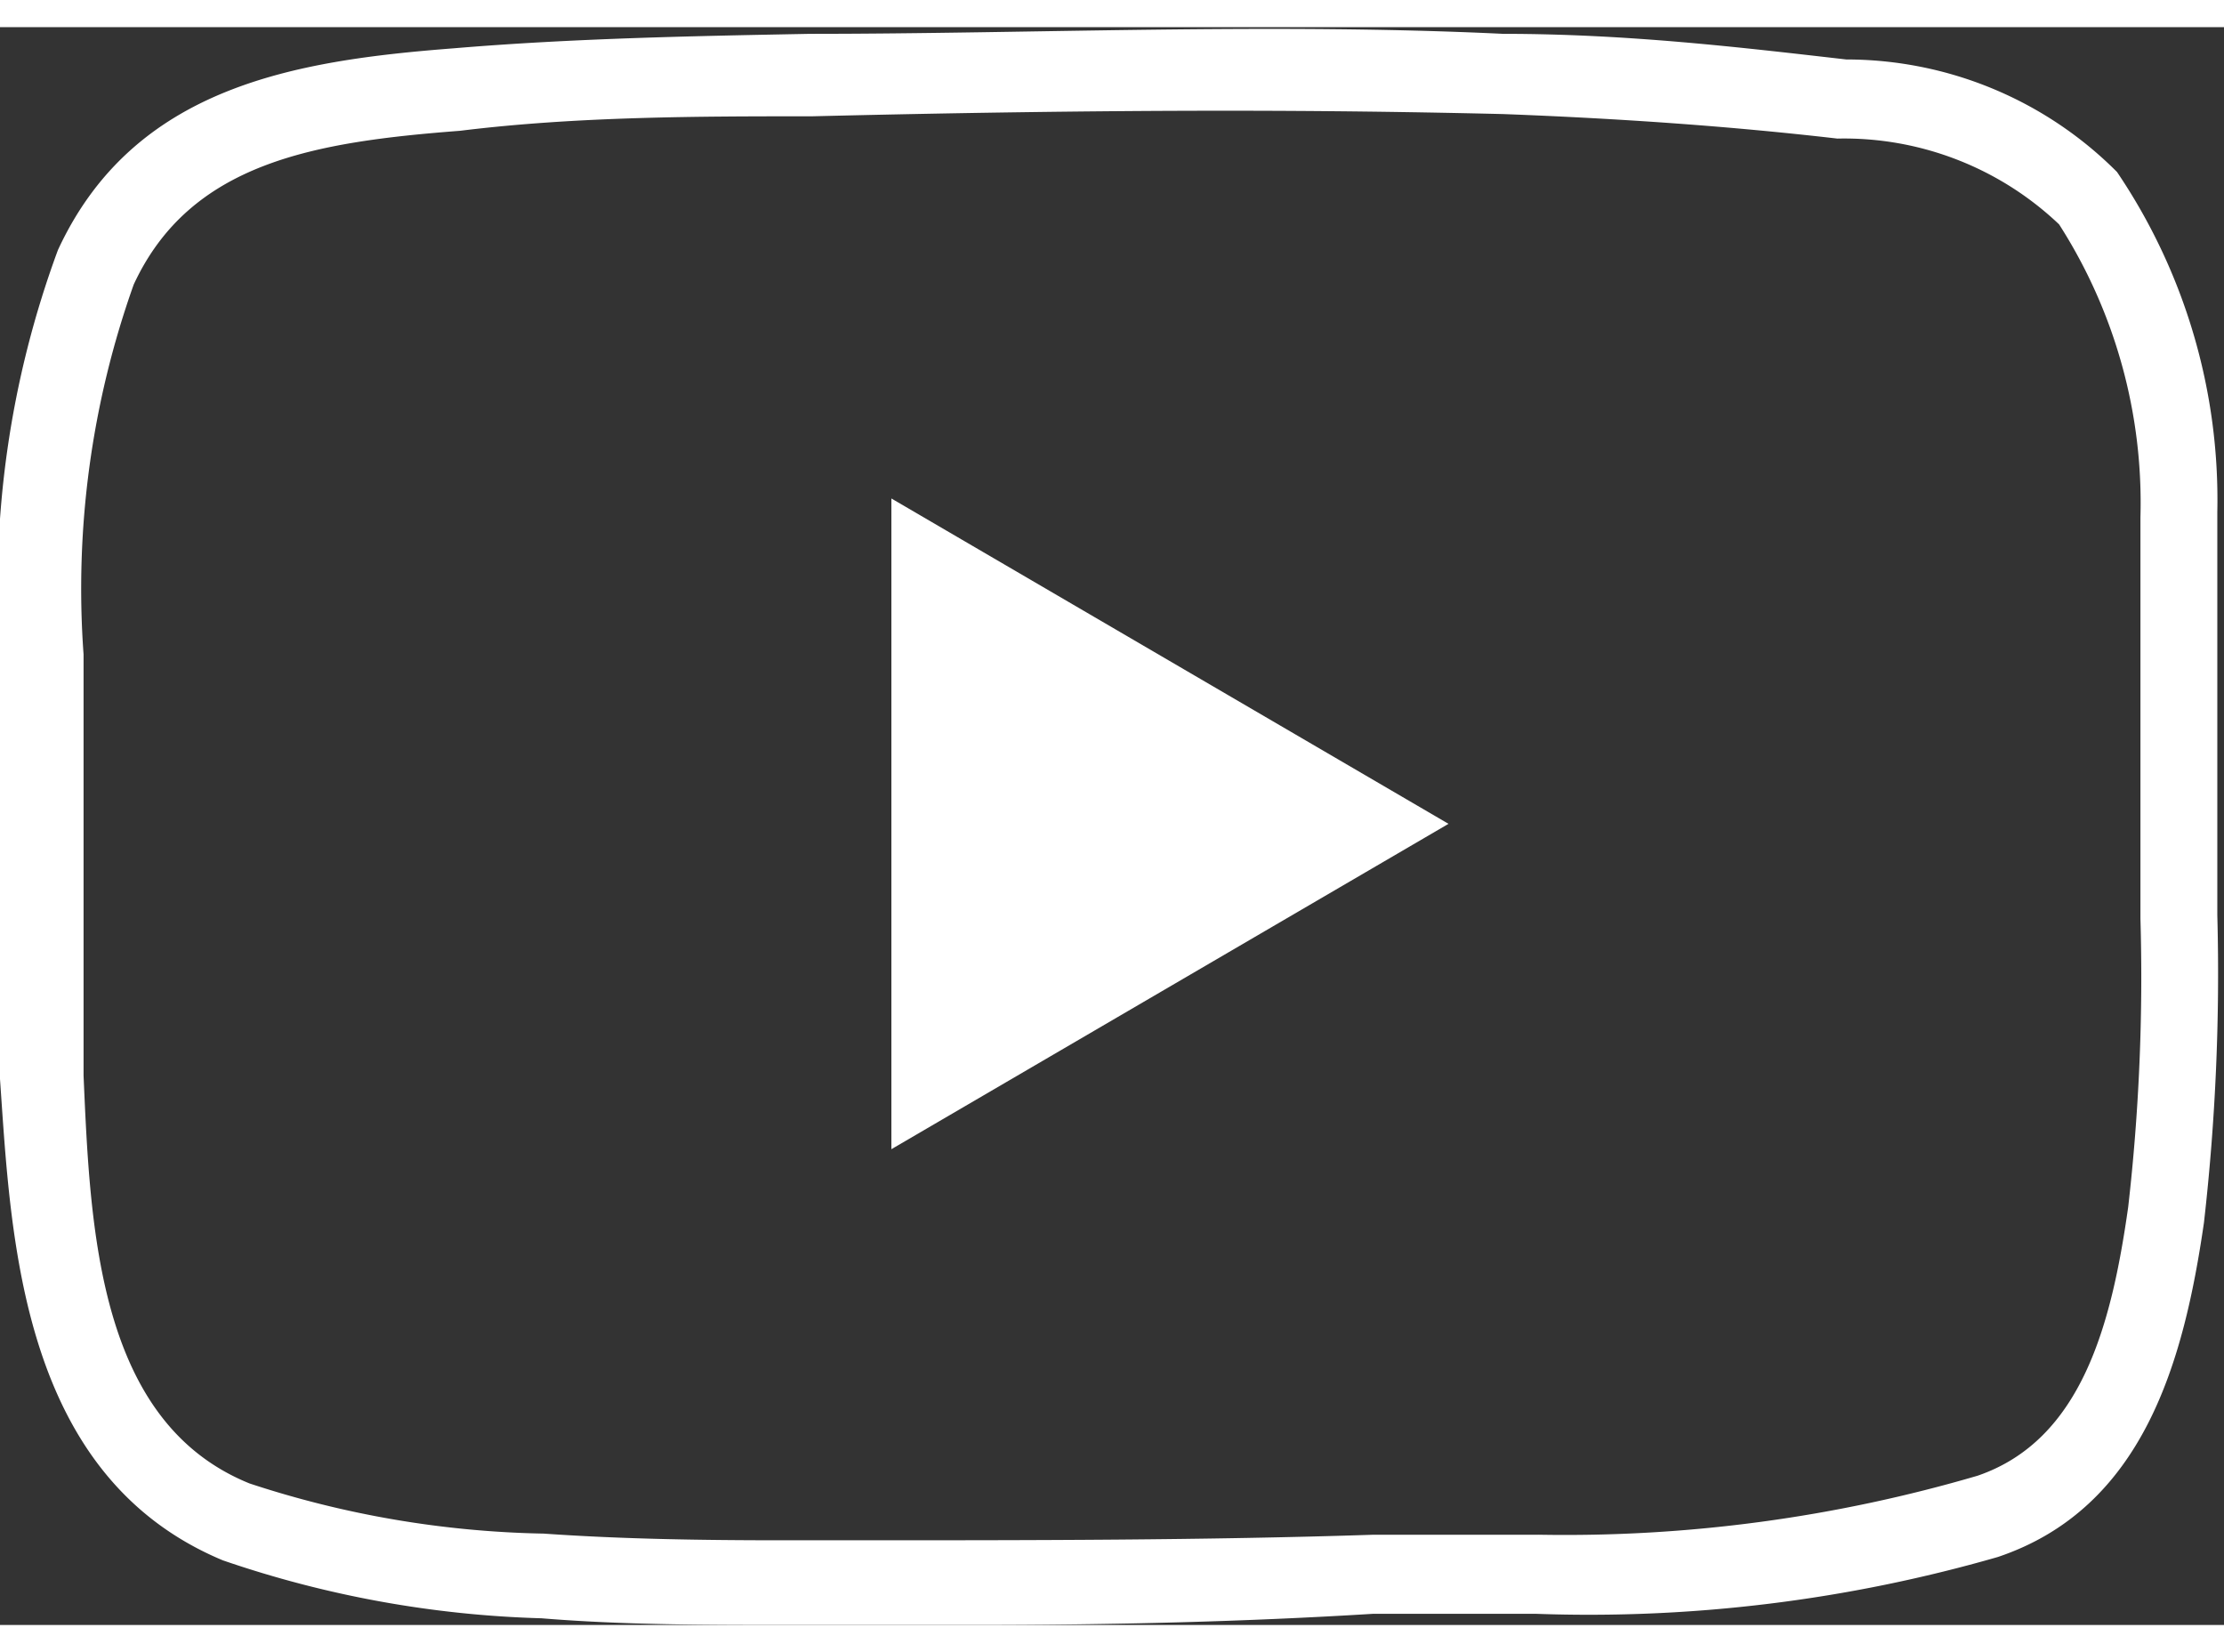 <?xml version="1.0" encoding="UTF-8"?>
<svg xmlns="http://www.w3.org/2000/svg" viewBox="0 0 19.96 14.34" width="35px" height="26px">
  <rect x="0" y="0" width="19.96" height="14.34" fill="#333333" stroke="none"/>
  <defs>
    <style>.cls-1{fill:#fff;}</style>
  </defs>
  <g id="Calque_2" data-name="Calque 2">
    <g id="Calque_1-2" data-name="Calque 1">
      <path class="cls-1" d="M8.75,14.34H7.06c-.72,0-1.47,0-2.2-.06A9.61,9.61,0,0,1,2,13.76C.18,13,.1,10.87,0,9.44c0-1.1,0-2.19,0-3.39V5.64A8.73,8.73,0,0,1,.52,2C1.2.53,2.65.3,4.07.19,5.14.1,6.22.08,7.27.06c2,0,4.14-.1,6.22,0,1.11,0,2.12.12,3.08.23A3.43,3.43,0,0,1,19,1.3a5.25,5.25,0,0,1,.9,3.05c0,.22,0,.45,0,.69,0,.55,0,1.11,0,1.65,0,.25,0,.5,0,.75s0,.35,0,.53a19.74,19.74,0,0,1-.12,2.76c-.18,1.24-.54,2.56-1.85,3a13.25,13.25,0,0,1-4.14.51h-.11l-1.36,0C11.19,14.31,10,14.34,8.75,14.34ZM11,.75C9.78.75,8.52.77,7.29.8c-1,0-2.11,0-3.16.13-1.3.1-2.42.28-2.93,1.38A8.14,8.14,0,0,0,.75,5.63v.42c0,1.2,0,2.28,0,3.36.06,1.38.13,3.11,1.49,3.66a8.92,8.92,0,0,0,2.64.45c.71.05,1.44.06,2.15.06h.68c1.54,0,3.11,0,4.62-.05l1.36,0h.12A13.14,13.14,0,0,0,17.75,13c.93-.32,1.2-1.35,1.35-2.41A18.16,18.16,0,0,0,19.21,8V6.69c0-.54,0-1.09,0-1.62h0c0-.24,0-.46,0-.67a4.63,4.63,0,0,0-.73-2.63A2.8,2.8,0,0,0,16.49,1c-.95-.11-1.94-.18-3-.22C12.66.76,11.85.75,11,.75Z"></path>
      <path class="cls-1" d="M13,7.15,8,4.23v5.84Z"></path>
    </g>
  </g>
</svg>
